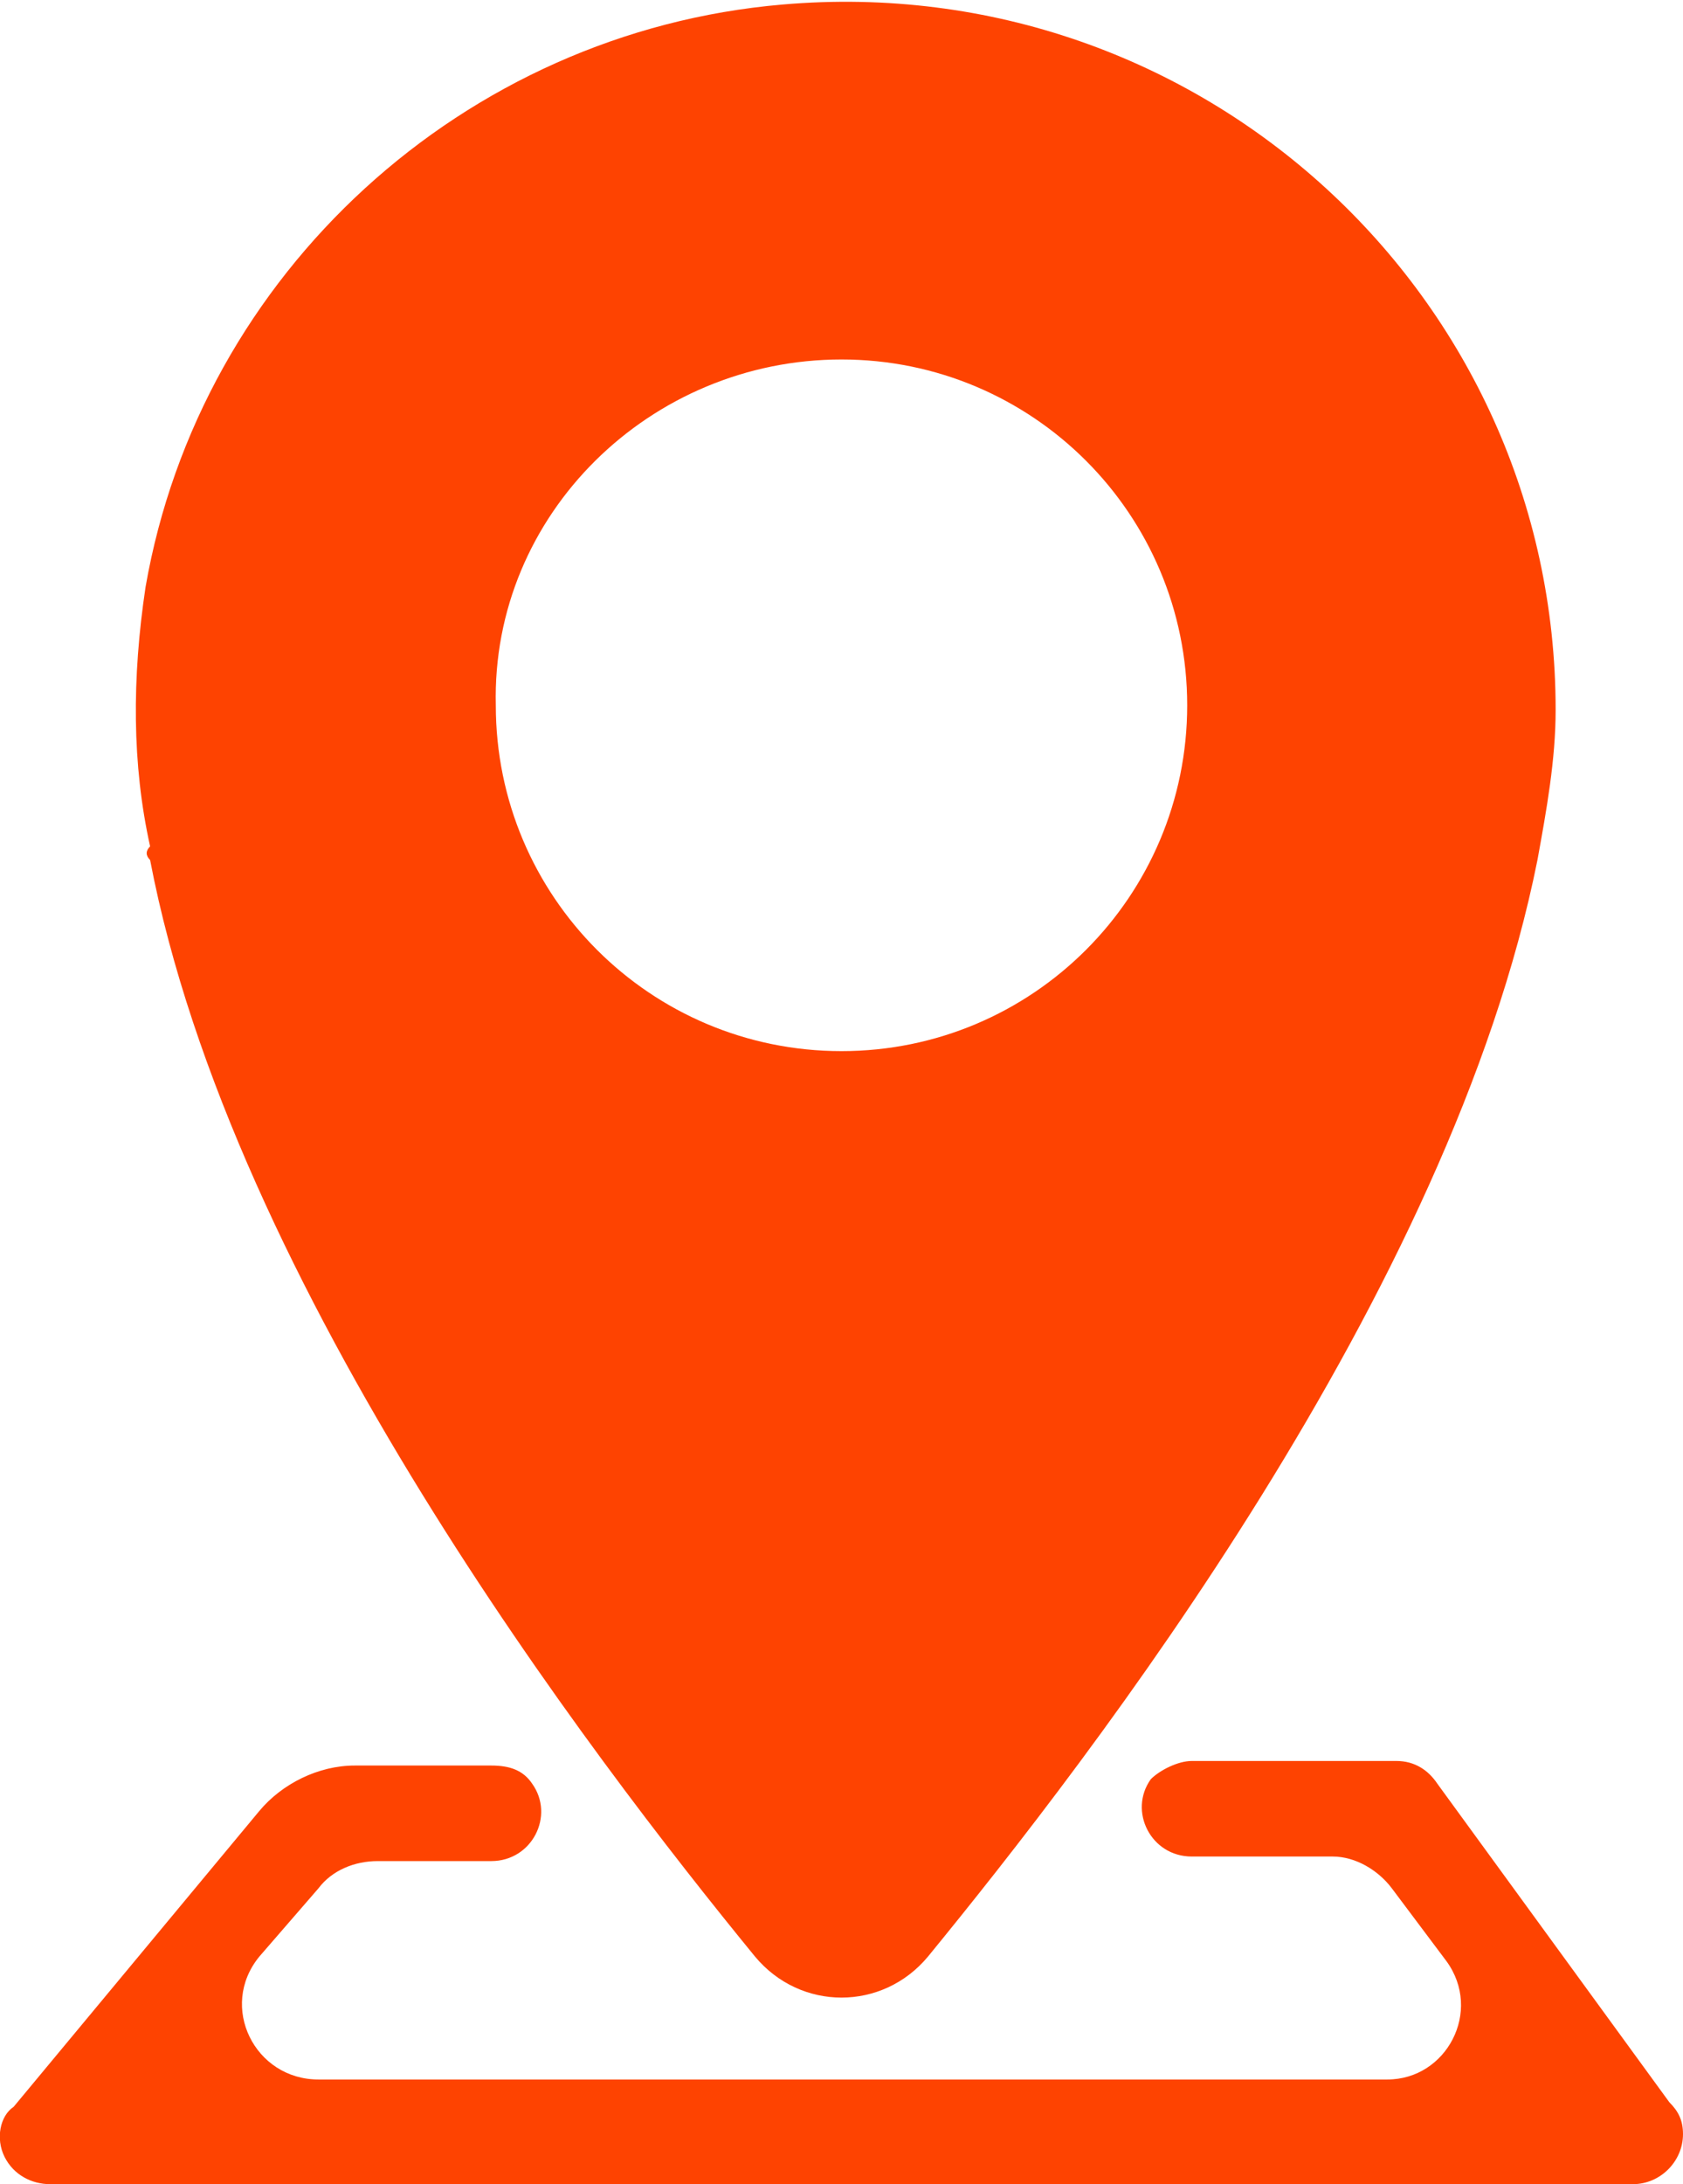 <?xml version="1.0" encoding="utf-8"?>
<!-- Generator: Adobe Illustrator 22.1.0, SVG Export Plug-In . SVG Version: 6.00 Build 0)  -->
<svg version="1.1" id="レイヤー_1" xmlns="http://www.w3.org/2000/svg" xmlns:xlink="http://www.w3.org/1999/xlink" x="0px"
	 y="0px" viewBox="0 0 37 48" style="enable-background:new 0 0 37 48;" xml:space="preserve">
<style type="text/css">
	.st0{fill:#fe4301;}
</style>
<g>
	<path class="st0" d="M36.7,46.2l-5.1-7c-0.2-0.3-0.5-0.5-0.9-0.5h-4.5c-0.3,0-0.7,0.2-0.9,0.4c0,0,0,0,0,0c-0.5,0.7,0,1.7,0.9,1.7
		h3.1c0.5,0,1,0.3,1.3,0.7l1.2,1.6c0.8,1.1,0,2.6-1.3,2.6H7c-1.4,0-2.2-1.6-1.3-2.7L7,41.5c0.3-0.4,0.8-0.6,1.3-0.6h2.5
		c0.9,0,1.4-1,0.9-1.7c0,0,0,0,0,0c-0.2-0.3-0.5-0.4-0.9-0.4h-3c-0.8,0-1.6,0.4-2.1,1l-5.4,6.5C0,46.5-0.1,47,0.1,47.4
		c0.2,0.4,0.6,0.6,1,0.6h34.8c0,0,0,0,0,0c0.6,0,1.1-0.5,1.1-1.1C37,46.6,36.9,46.4,36.7,46.2z"/>
	<path class="st0" d="M3.3,18.9C5.1,28.3,13,38.6,16.6,43c1,1.2,2.8,1.2,3.8,0c3.6-4.4,11.5-14.6,13.4-24.1c0.2-1.1,0.4-2.2,0.4-3.3
		c0-9.1-7.8-16.3-17-15.5c-7,0.6-12.8,5.9-14,12.8c-0.3,2-0.3,3.9,0.1,5.7C3.2,18.7,3.2,18.8,3.3,18.9z M18.5,7.9
		c4.2,0,7.6,3.4,7.6,7.6c0,4.2-3.4,7.6-7.6,7.6c-4.2,0-7.6-3.4-7.6-7.6C10.8,11.3,14.3,7.9,18.5,7.9z"/>
</g>
</svg>
